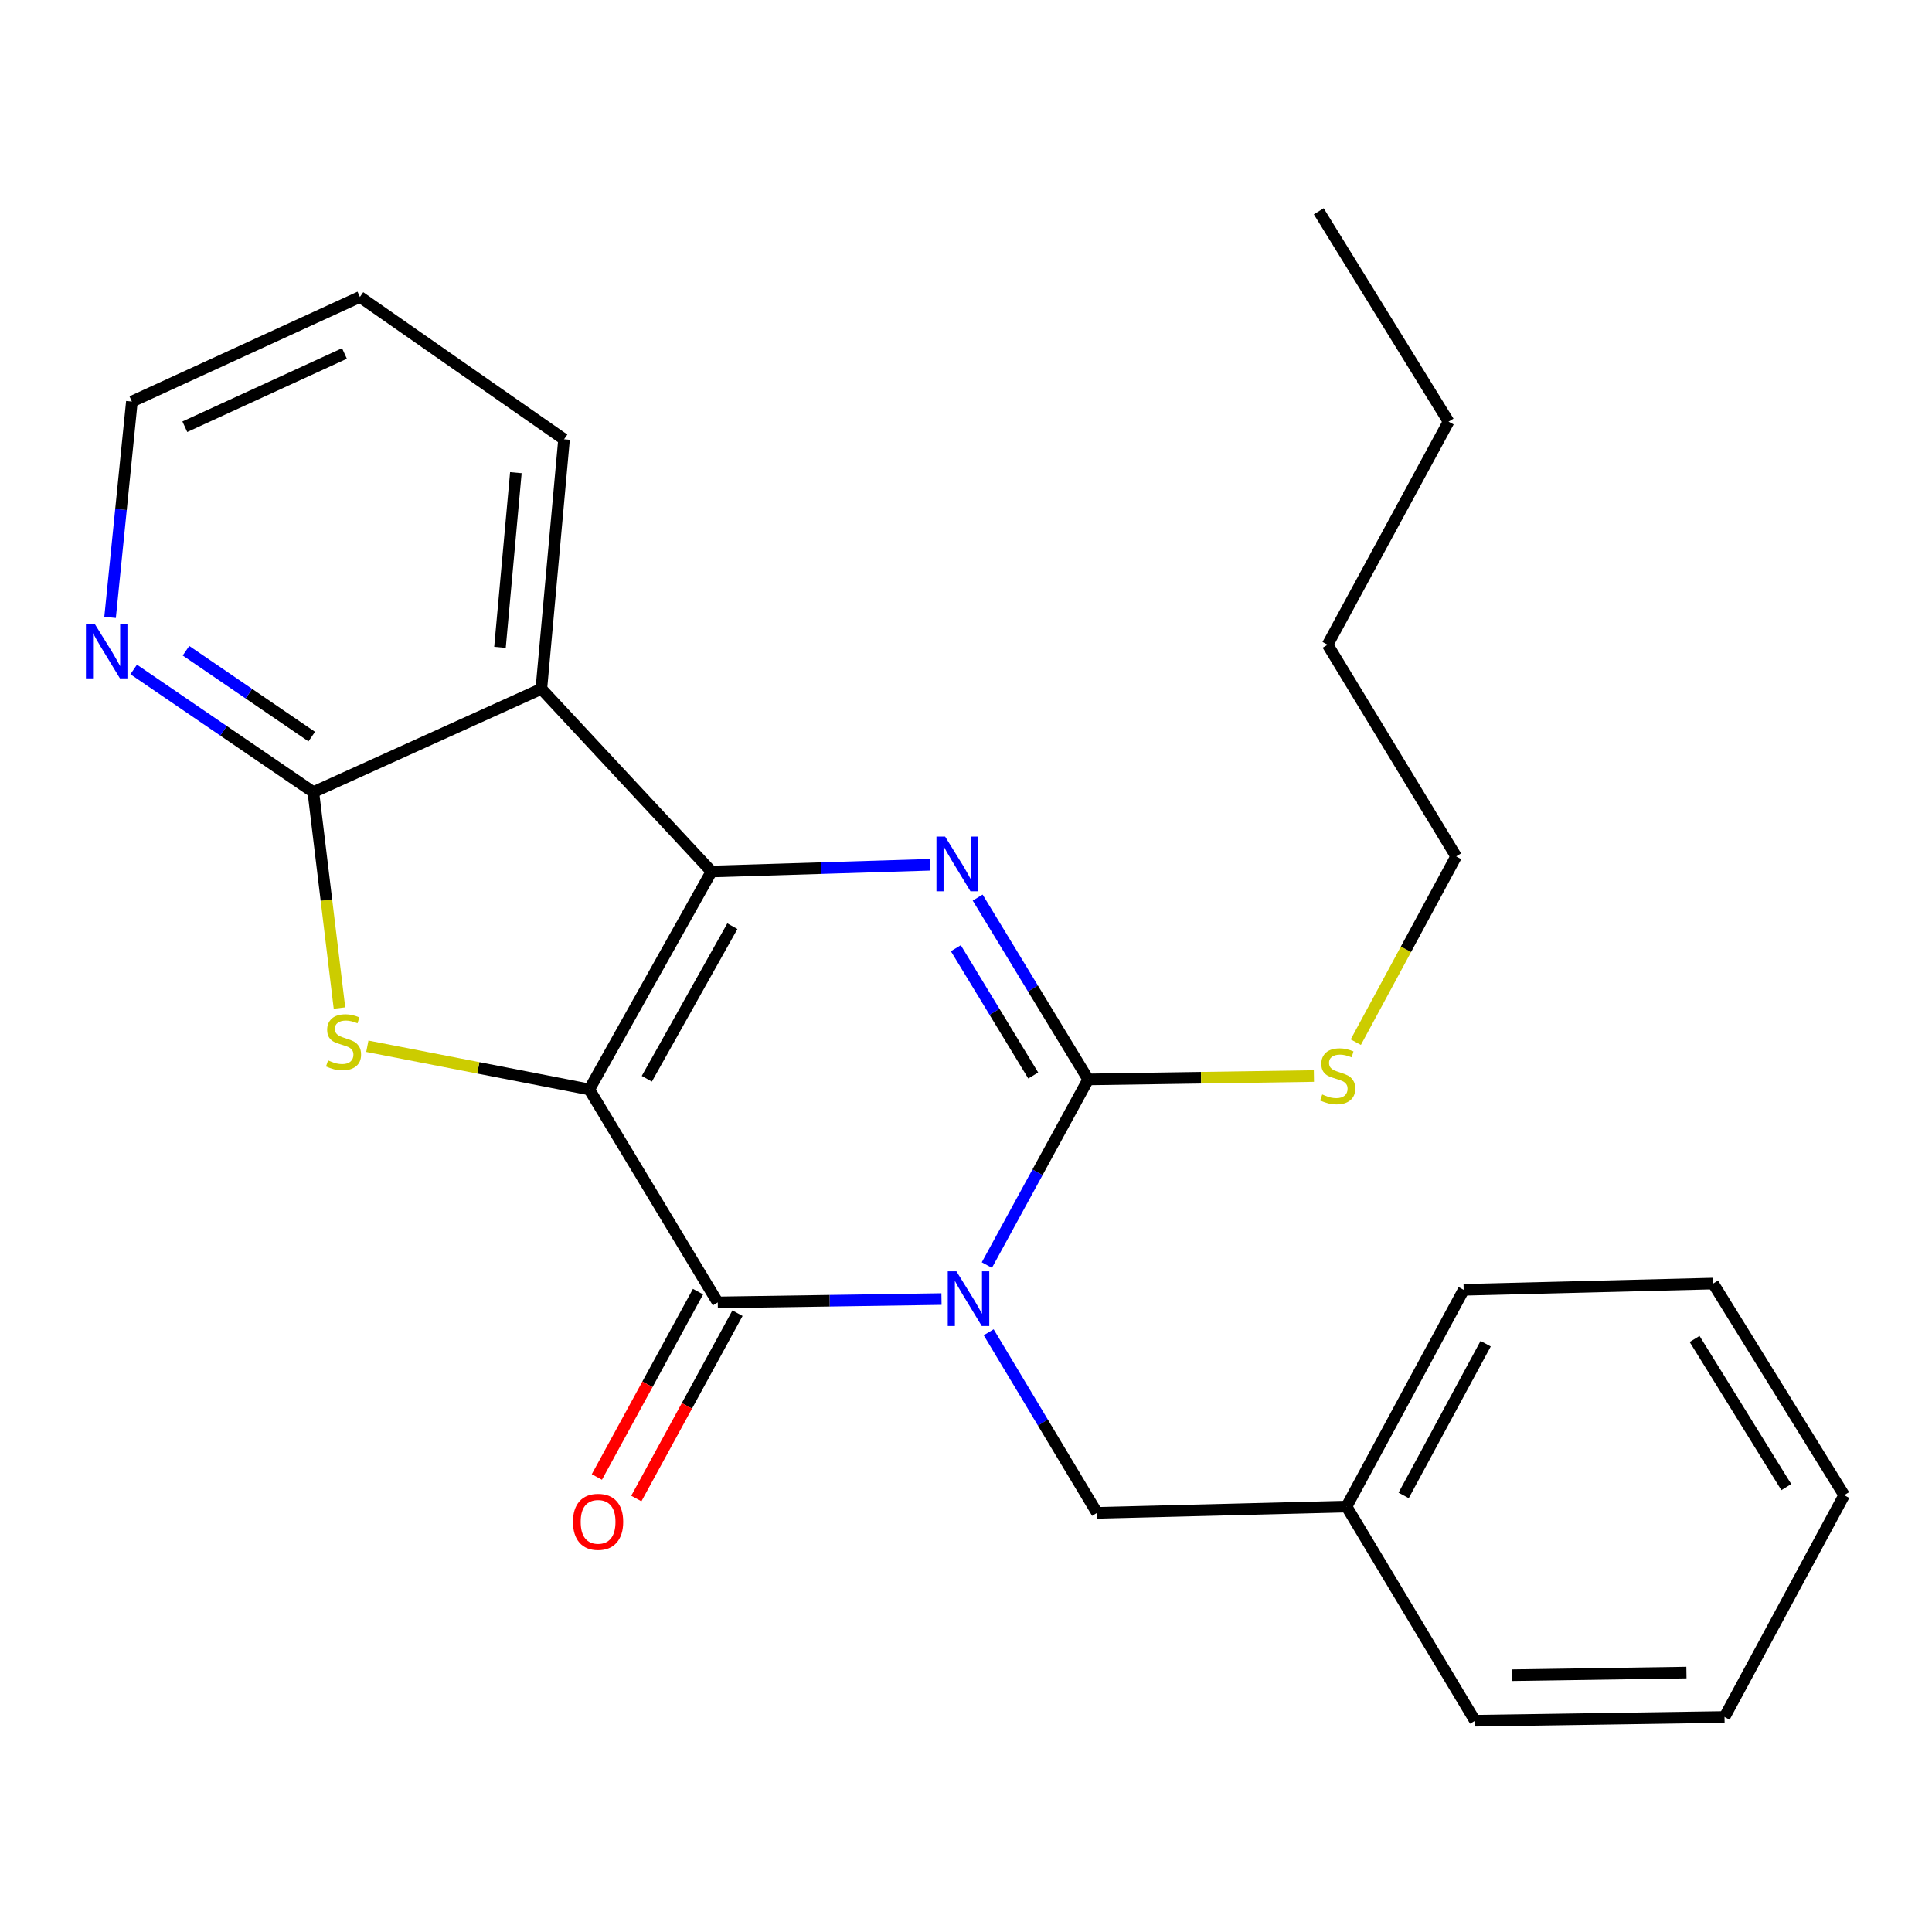 <?xml version='1.0' encoding='iso-8859-1'?>
<svg version='1.1' baseProfile='full'
              xmlns='http://www.w3.org/2000/svg'
                      xmlns:rdkit='http://www.rdkit.org/xml'
                      xmlns:xlink='http://www.w3.org/1999/xlink'
                  xml:space='preserve'
width='1000px' height='1000px' viewBox='0 0 1000 1000'>
<!-- END OF HEADER -->
<rect style='opacity:1.0;fill:#FFFFFF;stroke:none' width='1000' height='1000' x='0' y='0'> </rect>
<path class='bond-1' d='M 305.005,563.898 L 368.269,451.097' style='fill:none;fill-rule:evenodd;stroke:#000000;stroke-width:6px;stroke-linecap:butt;stroke-linejoin:miter;stroke-opacity:1' />
<path class='bond-1' d='M 334.789,558.36 L 379.074,479.4' style='fill:none;fill-rule:evenodd;stroke:#000000;stroke-width:6px;stroke-linecap:butt;stroke-linejoin:miter;stroke-opacity:1' />
<path class='bond-2' d='M 305.005,563.898 L 371.514,674.126' style='fill:none;fill-rule:evenodd;stroke:#000000;stroke-width:6px;stroke-linecap:butt;stroke-linejoin:miter;stroke-opacity:1' />
<path class='bond-5' d='M 305.005,563.898 L 247.57,552.713' style='fill:none;fill-rule:evenodd;stroke:#000000;stroke-width:6px;stroke-linecap:butt;stroke-linejoin:miter;stroke-opacity:1' />
<path class='bond-5' d='M 247.57,552.713 L 190.136,541.529' style='fill:none;fill-rule:evenodd;stroke:#CCCC00;stroke-width:6px;stroke-linecap:butt;stroke-linejoin:miter;stroke-opacity:1' />
<path class='bond-0' d='M 487.315,672.396 L 429.415,673.261' style='fill:none;fill-rule:evenodd;stroke:#0000FF;stroke-width:6px;stroke-linecap:butt;stroke-linejoin:miter;stroke-opacity:1' />
<path class='bond-0' d='M 429.415,673.261 L 371.514,674.126' style='fill:none;fill-rule:evenodd;stroke:#000000;stroke-width:6px;stroke-linecap:butt;stroke-linejoin:miter;stroke-opacity:1' />
<path class='bond-4' d='M 510.796,654.795 L 537.028,606.748' style='fill:none;fill-rule:evenodd;stroke:#0000FF;stroke-width:6px;stroke-linecap:butt;stroke-linejoin:miter;stroke-opacity:1' />
<path class='bond-4' d='M 537.028,606.748 L 563.259,558.701' style='fill:none;fill-rule:evenodd;stroke:#000000;stroke-width:6px;stroke-linecap:butt;stroke-linejoin:miter;stroke-opacity:1' />
<path class='bond-8' d='M 511.739,689.579 L 539.787,736.314' style='fill:none;fill-rule:evenodd;stroke:#0000FF;stroke-width:6px;stroke-linecap:butt;stroke-linejoin:miter;stroke-opacity:1' />
<path class='bond-8' d='M 539.787,736.314 L 567.836,783.049' style='fill:none;fill-rule:evenodd;stroke:#000000;stroke-width:6px;stroke-linecap:butt;stroke-linejoin:miter;stroke-opacity:1' />
<path class='bond-3' d='M 368.269,451.097 L 424.896,449.348' style='fill:none;fill-rule:evenodd;stroke:#000000;stroke-width:6px;stroke-linecap:butt;stroke-linejoin:miter;stroke-opacity:1' />
<path class='bond-3' d='M 424.896,449.348 L 481.524,447.598' style='fill:none;fill-rule:evenodd;stroke:#0000FF;stroke-width:6px;stroke-linecap:butt;stroke-linejoin:miter;stroke-opacity:1' />
<path class='bond-6' d='M 368.269,451.097 L 280.198,356.55' style='fill:none;fill-rule:evenodd;stroke:#000000;stroke-width:6px;stroke-linecap:butt;stroke-linejoin:miter;stroke-opacity:1' />
<path class='bond-10' d='M 361.302,668.552 L 335.119,716.519' style='fill:none;fill-rule:evenodd;stroke:#000000;stroke-width:6px;stroke-linecap:butt;stroke-linejoin:miter;stroke-opacity:1' />
<path class='bond-10' d='M 335.119,716.519 L 308.937,764.485' style='fill:none;fill-rule:evenodd;stroke:#FF0000;stroke-width:6px;stroke-linecap:butt;stroke-linejoin:miter;stroke-opacity:1' />
<path class='bond-10' d='M 381.726,679.7 L 355.543,727.667' style='fill:none;fill-rule:evenodd;stroke:#000000;stroke-width:6px;stroke-linecap:butt;stroke-linejoin:miter;stroke-opacity:1' />
<path class='bond-10' d='M 355.543,727.667 L 329.361,775.634' style='fill:none;fill-rule:evenodd;stroke:#FF0000;stroke-width:6px;stroke-linecap:butt;stroke-linejoin:miter;stroke-opacity:1' />
<path class='bond-26' d='M 506.038,464.591 L 534.649,511.646' style='fill:none;fill-rule:evenodd;stroke:#0000FF;stroke-width:6px;stroke-linecap:butt;stroke-linejoin:miter;stroke-opacity:1' />
<path class='bond-26' d='M 534.649,511.646 L 563.259,558.701' style='fill:none;fill-rule:evenodd;stroke:#000000;stroke-width:6px;stroke-linecap:butt;stroke-linejoin:miter;stroke-opacity:1' />
<path class='bond-26' d='M 494.74,490.796 L 514.767,523.735' style='fill:none;fill-rule:evenodd;stroke:#0000FF;stroke-width:6px;stroke-linecap:butt;stroke-linejoin:miter;stroke-opacity:1' />
<path class='bond-26' d='M 514.767,523.735 L 534.794,556.673' style='fill:none;fill-rule:evenodd;stroke:#000000;stroke-width:6px;stroke-linecap:butt;stroke-linejoin:miter;stroke-opacity:1' />
<path class='bond-11' d='M 563.259,558.701 L 621.669,557.824' style='fill:none;fill-rule:evenodd;stroke:#000000;stroke-width:6px;stroke-linecap:butt;stroke-linejoin:miter;stroke-opacity:1' />
<path class='bond-11' d='M 621.669,557.824 L 680.078,556.947' style='fill:none;fill-rule:evenodd;stroke:#CCCC00;stroke-width:6px;stroke-linecap:butt;stroke-linejoin:miter;stroke-opacity:1' />
<path class='bond-7' d='M 175.714,521.758 L 168.951,465.88' style='fill:none;fill-rule:evenodd;stroke:#CCCC00;stroke-width:6px;stroke-linecap:butt;stroke-linejoin:miter;stroke-opacity:1' />
<path class='bond-7' d='M 168.951,465.88 L 162.188,410.003' style='fill:none;fill-rule:evenodd;stroke:#000000;stroke-width:6px;stroke-linecap:butt;stroke-linejoin:miter;stroke-opacity:1' />
<path class='bond-12' d='M 280.198,356.55 L 291.948,227.383' style='fill:none;fill-rule:evenodd;stroke:#000000;stroke-width:6px;stroke-linecap:butt;stroke-linejoin:miter;stroke-opacity:1' />
<path class='bond-12' d='M 258.788,335.067 L 267.013,244.65' style='fill:none;fill-rule:evenodd;stroke:#000000;stroke-width:6px;stroke-linecap:butt;stroke-linejoin:miter;stroke-opacity:1' />
<path class='bond-25' d='M 280.198,356.55 L 162.188,410.003' style='fill:none;fill-rule:evenodd;stroke:#000000;stroke-width:6px;stroke-linecap:butt;stroke-linejoin:miter;stroke-opacity:1' />
<path class='bond-9' d='M 162.188,410.003 L 115.691,378.256' style='fill:none;fill-rule:evenodd;stroke:#000000;stroke-width:6px;stroke-linecap:butt;stroke-linejoin:miter;stroke-opacity:1' />
<path class='bond-9' d='M 115.691,378.256 L 69.195,346.509' style='fill:none;fill-rule:evenodd;stroke:#0000FF;stroke-width:6px;stroke-linecap:butt;stroke-linejoin:miter;stroke-opacity:1' />
<path class='bond-9' d='M 161.359,381.262 L 128.812,359.039' style='fill:none;fill-rule:evenodd;stroke:#000000;stroke-width:6px;stroke-linecap:butt;stroke-linejoin:miter;stroke-opacity:1' />
<path class='bond-9' d='M 128.812,359.039 L 96.265,336.817' style='fill:none;fill-rule:evenodd;stroke:#0000FF;stroke-width:6px;stroke-linecap:butt;stroke-linejoin:miter;stroke-opacity:1' />
<path class='bond-13' d='M 567.836,783.049 L 696.963,779.791' style='fill:none;fill-rule:evenodd;stroke:#000000;stroke-width:6px;stroke-linecap:butt;stroke-linejoin:miter;stroke-opacity:1' />
<path class='bond-14' d='M 56.975,319.561 L 62.618,263.706' style='fill:none;fill-rule:evenodd;stroke:#0000FF;stroke-width:6px;stroke-linecap:butt;stroke-linejoin:miter;stroke-opacity:1' />
<path class='bond-14' d='M 62.618,263.706 L 68.26,207.851' style='fill:none;fill-rule:evenodd;stroke:#000000;stroke-width:6px;stroke-linecap:butt;stroke-linejoin:miter;stroke-opacity:1' />
<path class='bond-15' d='M 701.758,539.418 L 727.728,491.347' style='fill:none;fill-rule:evenodd;stroke:#CCCC00;stroke-width:6px;stroke-linecap:butt;stroke-linejoin:miter;stroke-opacity:1' />
<path class='bond-15' d='M 727.728,491.347 L 753.699,443.277' style='fill:none;fill-rule:evenodd;stroke:#000000;stroke-width:6px;stroke-linecap:butt;stroke-linejoin:miter;stroke-opacity:1' />
<path class='bond-18' d='M 291.948,227.383 L 186.296,153.687' style='fill:none;fill-rule:evenodd;stroke:#000000;stroke-width:6px;stroke-linecap:butt;stroke-linejoin:miter;stroke-opacity:1' />
<path class='bond-16' d='M 696.963,779.791 L 757.603,667.611' style='fill:none;fill-rule:evenodd;stroke:#000000;stroke-width:6px;stroke-linecap:butt;stroke-linejoin:miter;stroke-opacity:1' />
<path class='bond-16' d='M 726.528,774.029 L 768.976,695.503' style='fill:none;fill-rule:evenodd;stroke:#000000;stroke-width:6px;stroke-linecap:butt;stroke-linejoin:miter;stroke-opacity:1' />
<path class='bond-17' d='M 696.963,779.791 L 763.472,890.64' style='fill:none;fill-rule:evenodd;stroke:#000000;stroke-width:6px;stroke-linecap:butt;stroke-linejoin:miter;stroke-opacity:1' />
<path class='bond-27' d='M 68.26,207.851 L 186.296,153.687' style='fill:none;fill-rule:evenodd;stroke:#000000;stroke-width:6px;stroke-linecap:butt;stroke-linejoin:miter;stroke-opacity:1' />
<path class='bond-27' d='M 95.67,220.874 L 178.295,182.96' style='fill:none;fill-rule:evenodd;stroke:#000000;stroke-width:6px;stroke-linecap:butt;stroke-linejoin:miter;stroke-opacity:1' />
<path class='bond-19' d='M 753.699,443.277 L 687.164,333.708' style='fill:none;fill-rule:evenodd;stroke:#000000;stroke-width:6px;stroke-linecap:butt;stroke-linejoin:miter;stroke-opacity:1' />
<path class='bond-22' d='M 757.603,667.611 L 886.731,664.366' style='fill:none;fill-rule:evenodd;stroke:#000000;stroke-width:6px;stroke-linecap:butt;stroke-linejoin:miter;stroke-opacity:1' />
<path class='bond-23' d='M 763.472,890.64 L 892.612,888.701' style='fill:none;fill-rule:evenodd;stroke:#000000;stroke-width:6px;stroke-linecap:butt;stroke-linejoin:miter;stroke-opacity:1' />
<path class='bond-23' d='M 782.494,867.083 L 872.892,865.726' style='fill:none;fill-rule:evenodd;stroke:#000000;stroke-width:6px;stroke-linecap:butt;stroke-linejoin:miter;stroke-opacity:1' />
<path class='bond-20' d='M 687.164,333.708 L 749.782,218.257' style='fill:none;fill-rule:evenodd;stroke:#000000;stroke-width:6px;stroke-linecap:butt;stroke-linejoin:miter;stroke-opacity:1' />
<path class='bond-21' d='M 749.782,218.257 L 682.588,109.36' style='fill:none;fill-rule:evenodd;stroke:#000000;stroke-width:6px;stroke-linecap:butt;stroke-linejoin:miter;stroke-opacity:1' />
<path class='bond-28' d='M 886.731,664.366 L 954.545,773.909' style='fill:none;fill-rule:evenodd;stroke:#000000;stroke-width:6px;stroke-linecap:butt;stroke-linejoin:miter;stroke-opacity:1' />
<path class='bond-28' d='M 877.119,693.046 L 924.589,769.726' style='fill:none;fill-rule:evenodd;stroke:#000000;stroke-width:6px;stroke-linecap:butt;stroke-linejoin:miter;stroke-opacity:1' />
<path class='bond-24' d='M 892.612,888.701 L 954.545,773.909' style='fill:none;fill-rule:evenodd;stroke:#000000;stroke-width:6px;stroke-linecap:butt;stroke-linejoin:miter;stroke-opacity:1' />
<path  class='atom-1' d='M 495.04 658.027
L 504.32 673.027
Q 505.24 674.507, 506.72 677.187
Q 508.2 679.867, 508.28 680.027
L 508.28 658.027
L 512.04 658.027
L 512.04 686.347
L 508.16 686.347
L 498.2 669.947
Q 497.04 668.027, 495.8 665.827
Q 494.6 663.627, 494.24 662.947
L 494.24 686.347
L 490.56 686.347
L 490.56 658.027
L 495.04 658.027
' fill='#0000FF'/>
<path  class='atom-4' d='M 489.185 433.008
L 498.465 448.008
Q 499.385 449.488, 500.865 452.168
Q 502.345 454.848, 502.425 455.008
L 502.425 433.008
L 506.185 433.008
L 506.185 461.328
L 502.305 461.328
L 492.345 444.928
Q 491.185 443.008, 489.945 440.808
Q 488.745 438.608, 488.385 437.928
L 488.385 461.328
L 484.705 461.328
L 484.705 433.008
L 489.185 433.008
' fill='#0000FF'/>
<path  class='atom-6' d='M 169.816 548.85
Q 170.136 548.97, 171.456 549.53
Q 172.776 550.09, 174.216 550.45
Q 175.696 550.77, 177.136 550.77
Q 179.816 550.77, 181.376 549.49
Q 182.936 548.17, 182.936 545.89
Q 182.936 544.33, 182.136 543.37
Q 181.376 542.41, 180.176 541.89
Q 178.976 541.37, 176.976 540.77
Q 174.456 540.01, 172.936 539.29
Q 171.456 538.57, 170.376 537.05
Q 169.336 535.53, 169.336 532.97
Q 169.336 529.41, 171.736 527.21
Q 174.176 525.01, 178.976 525.01
Q 182.256 525.01, 185.976 526.57
L 185.056 529.65
Q 181.656 528.25, 179.096 528.25
Q 176.336 528.25, 174.816 529.41
Q 173.296 530.53, 173.336 532.49
Q 173.336 534.01, 174.096 534.93
Q 174.896 535.85, 176.016 536.37
Q 177.176 536.89, 179.096 537.49
Q 181.656 538.29, 183.176 539.09
Q 184.696 539.89, 185.776 541.53
Q 186.896 543.13, 186.896 545.89
Q 186.896 549.81, 184.256 551.93
Q 181.656 554.01, 177.296 554.01
Q 174.776 554.01, 172.856 553.45
Q 170.976 552.93, 168.736 552.01
L 169.816 548.85
' fill='#CCCC00'/>
<path  class='atom-10' d='M 48.957 322.805
L 58.237 337.805
Q 59.157 339.285, 60.637 341.965
Q 62.117 344.645, 62.197 344.805
L 62.197 322.805
L 65.957 322.805
L 65.957 351.125
L 62.077 351.125
L 52.117 334.725
Q 50.957 332.805, 49.717 330.605
Q 48.517 328.405, 48.157 327.725
L 48.157 351.125
L 44.477 351.125
L 44.477 322.805
L 48.957 322.805
' fill='#0000FF'/>
<path  class='atom-11' d='M 296.568 787.692
Q 296.568 780.892, 299.928 777.092
Q 303.288 773.292, 309.568 773.292
Q 315.848 773.292, 319.208 777.092
Q 322.568 780.892, 322.568 787.692
Q 322.568 794.572, 319.168 798.492
Q 315.768 802.372, 309.568 802.372
Q 303.328 802.372, 299.928 798.492
Q 296.568 794.612, 296.568 787.692
M 309.568 799.172
Q 313.888 799.172, 316.208 796.292
Q 318.568 793.372, 318.568 787.692
Q 318.568 782.132, 316.208 779.332
Q 313.888 776.492, 309.568 776.492
Q 305.248 776.492, 302.888 779.292
Q 300.568 782.092, 300.568 787.692
Q 300.568 793.412, 302.888 796.292
Q 305.248 799.172, 309.568 799.172
' fill='#FF0000'/>
<path  class='atom-12' d='M 684.387 566.482
Q 684.707 566.602, 686.027 567.162
Q 687.347 567.722, 688.787 568.082
Q 690.267 568.402, 691.707 568.402
Q 694.387 568.402, 695.947 567.122
Q 697.507 565.802, 697.507 563.522
Q 697.507 561.962, 696.707 561.002
Q 695.947 560.042, 694.747 559.522
Q 693.547 559.002, 691.547 558.402
Q 689.027 557.642, 687.507 556.922
Q 686.027 556.202, 684.947 554.682
Q 683.907 553.162, 683.907 550.602
Q 683.907 547.042, 686.307 544.842
Q 688.747 542.642, 693.547 542.642
Q 696.827 542.642, 700.547 544.202
L 699.627 547.282
Q 696.227 545.882, 693.667 545.882
Q 690.907 545.882, 689.387 547.042
Q 687.867 548.162, 687.907 550.122
Q 687.907 551.642, 688.667 552.562
Q 689.467 553.482, 690.587 554.002
Q 691.747 554.522, 693.667 555.122
Q 696.227 555.922, 697.747 556.722
Q 699.267 557.522, 700.347 559.162
Q 701.467 560.762, 701.467 563.522
Q 701.467 567.442, 698.827 569.562
Q 696.227 571.642, 691.867 571.642
Q 689.347 571.642, 687.427 571.082
Q 685.547 570.562, 683.307 569.642
L 684.387 566.482
' fill='#CCCC00'/>
</svg>

